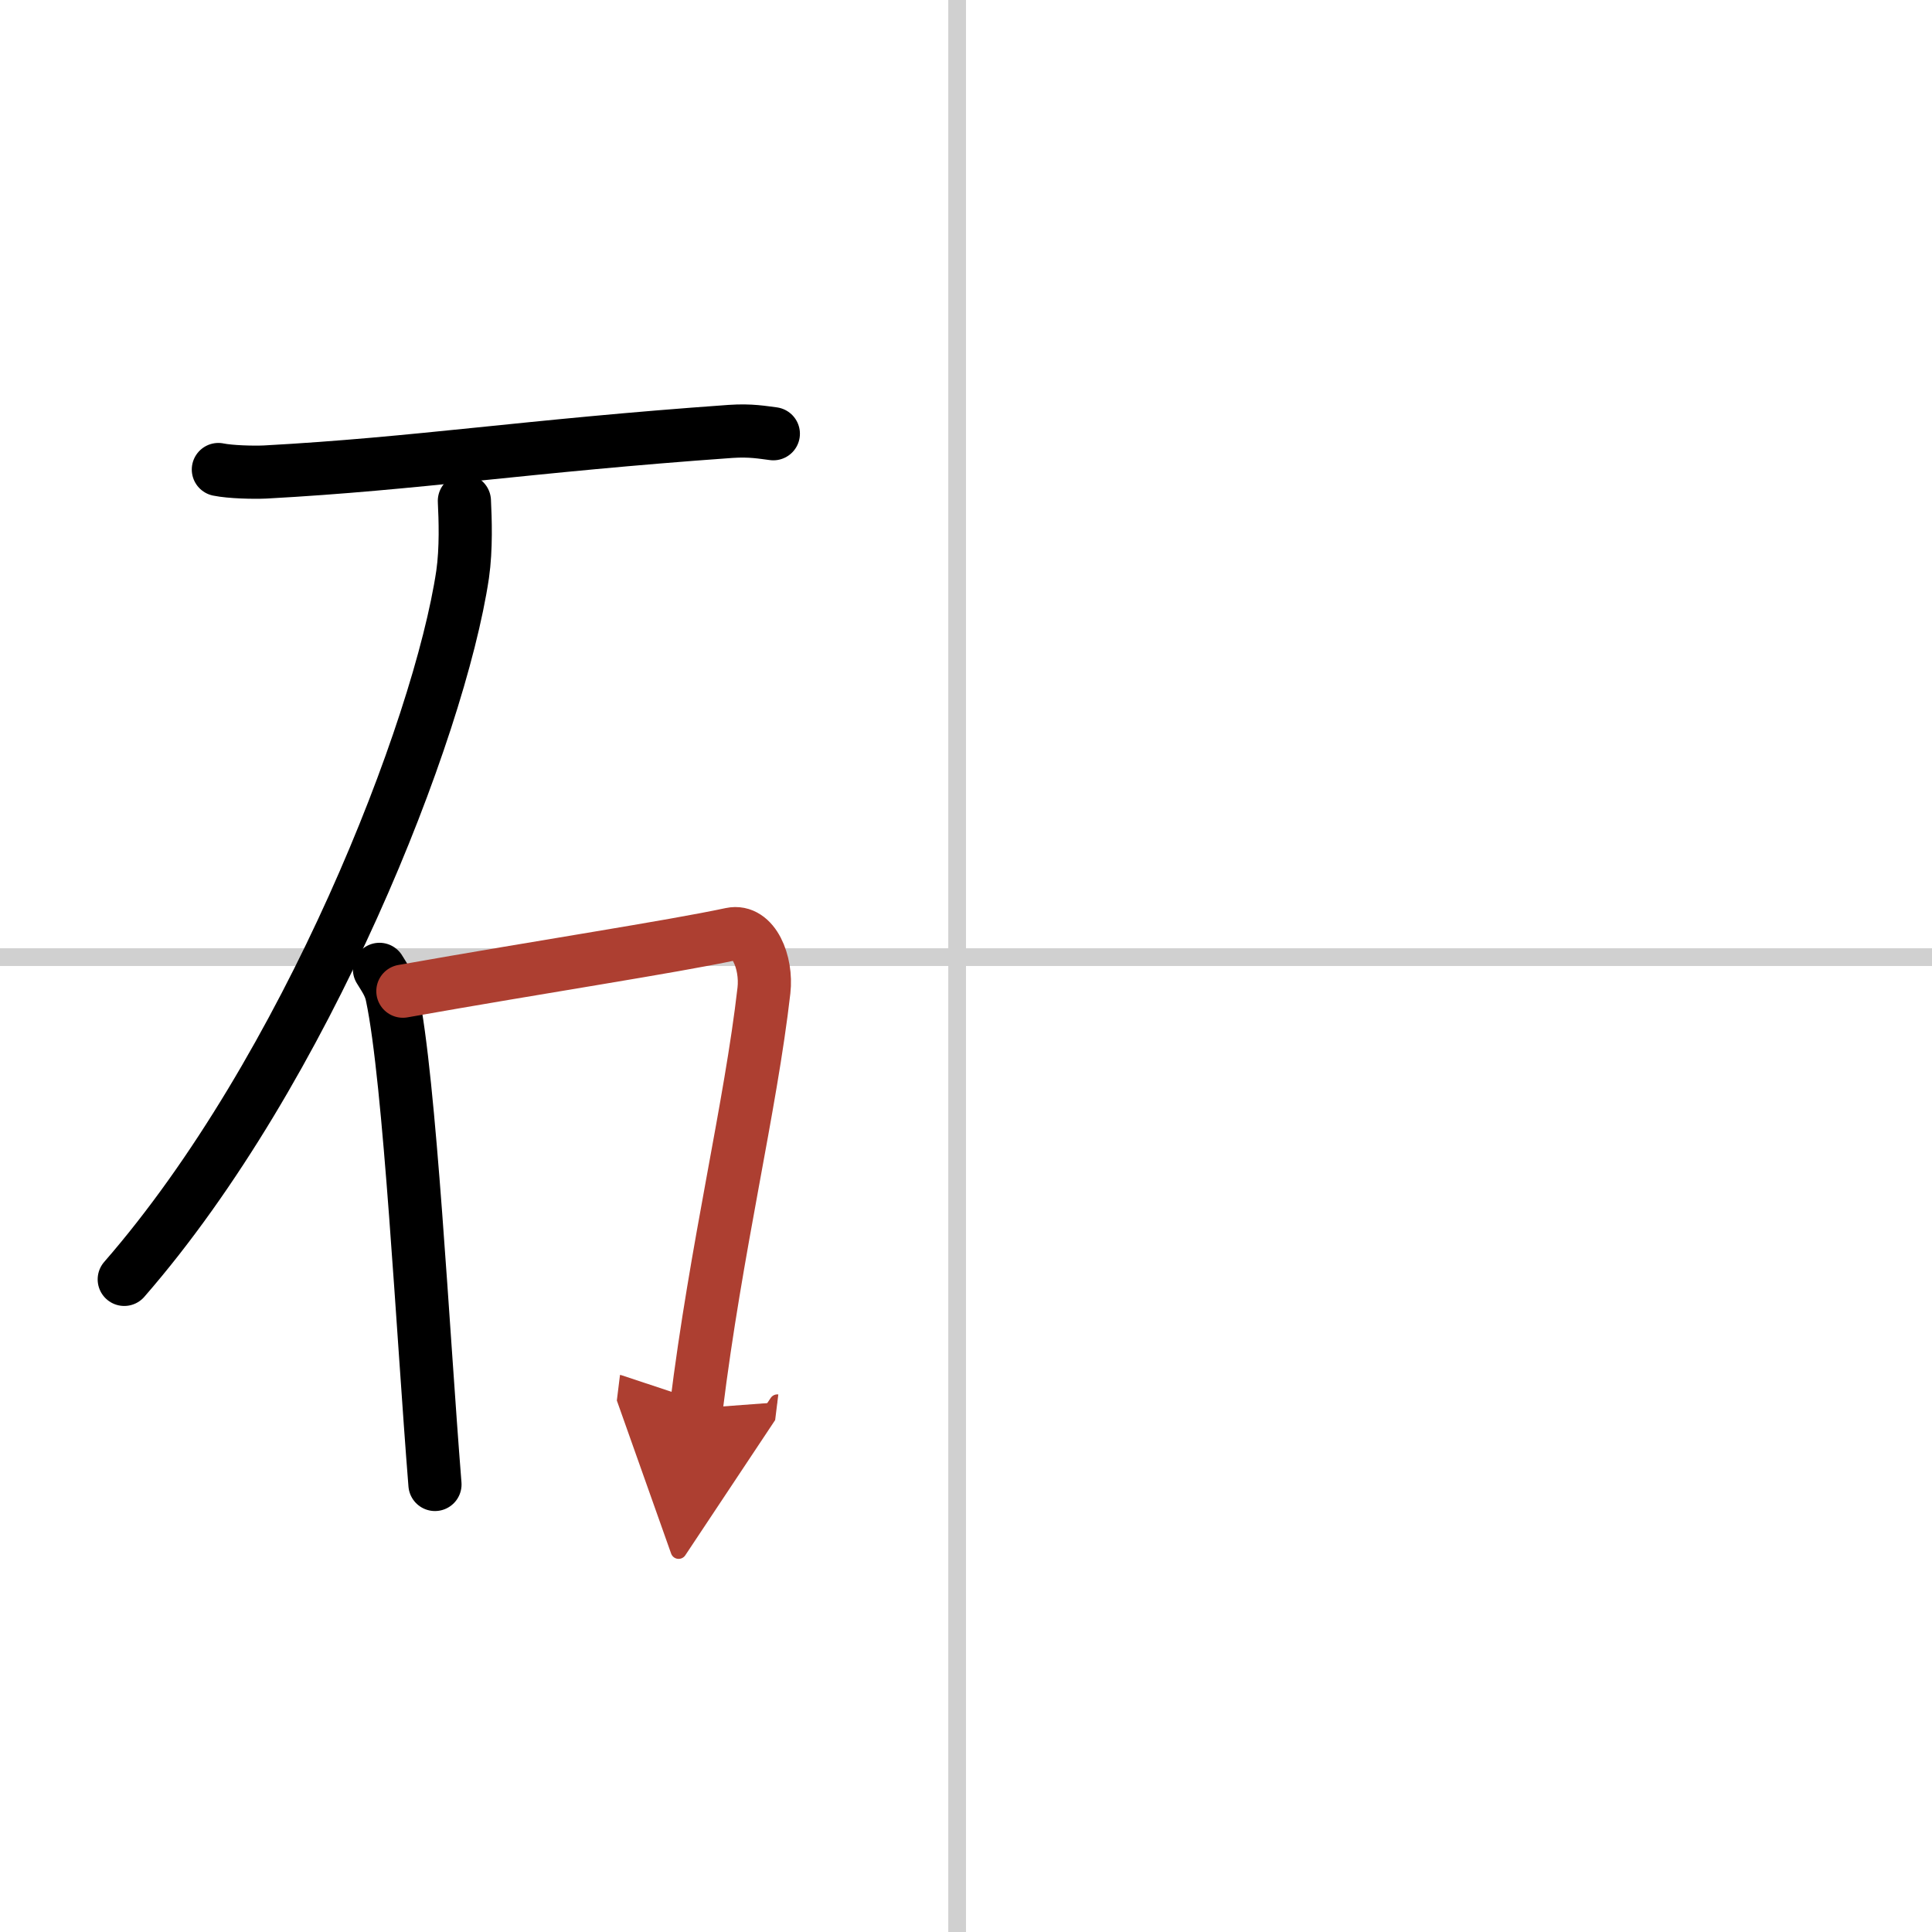 <svg width="400" height="400" viewBox="0 0 109 109" xmlns="http://www.w3.org/2000/svg"><defs><marker id="a" markerWidth="4" orient="auto" refX="1" refY="5" viewBox="0 0 10 10"><polyline points="0 0 10 5 0 10 1 5" fill="#ad3f31" stroke="#ad3f31"/></marker></defs><g fill="none" stroke="#000" stroke-linecap="round" stroke-linejoin="round" stroke-width="3"><rect width="100%" height="100%" fill="#fff" stroke="#fff"/><line x1="54" x2="54" y2="109" stroke="#d0d0d0" stroke-width="1"/><line x2="109" y1="54" y2="54" stroke="#d0d0d0" stroke-width="1"/><path d="m12.32 26.49c0.69 0.14 1.96 0.17 2.64 0.14 8.64-0.47 14.7-1.47 26.25-2.29 1.15-0.08 1.84 0.06 2.42 0.13"/><path d="m26.2 28.26c0.05 1.04 0.11 2.68-0.1 4.15-1.31 8.77-8.82 27.98-19.09 39.77"/><path d="m21.41 54.69c0.29 0.48 0.59 0.88 0.71 1.49 1.01 4.78 1.73 18.97 2.42 27.57"/><path d="m22.73 55.92c8.02-1.42 15.04-2.48 18.52-3.22 1.27-0.27 2.03 1.6 1.85 3.18-0.75 6.57-2.7 14.51-3.82 23.58" marker-end="url(#a)" stroke="#ad3f31"/></g></svg>
